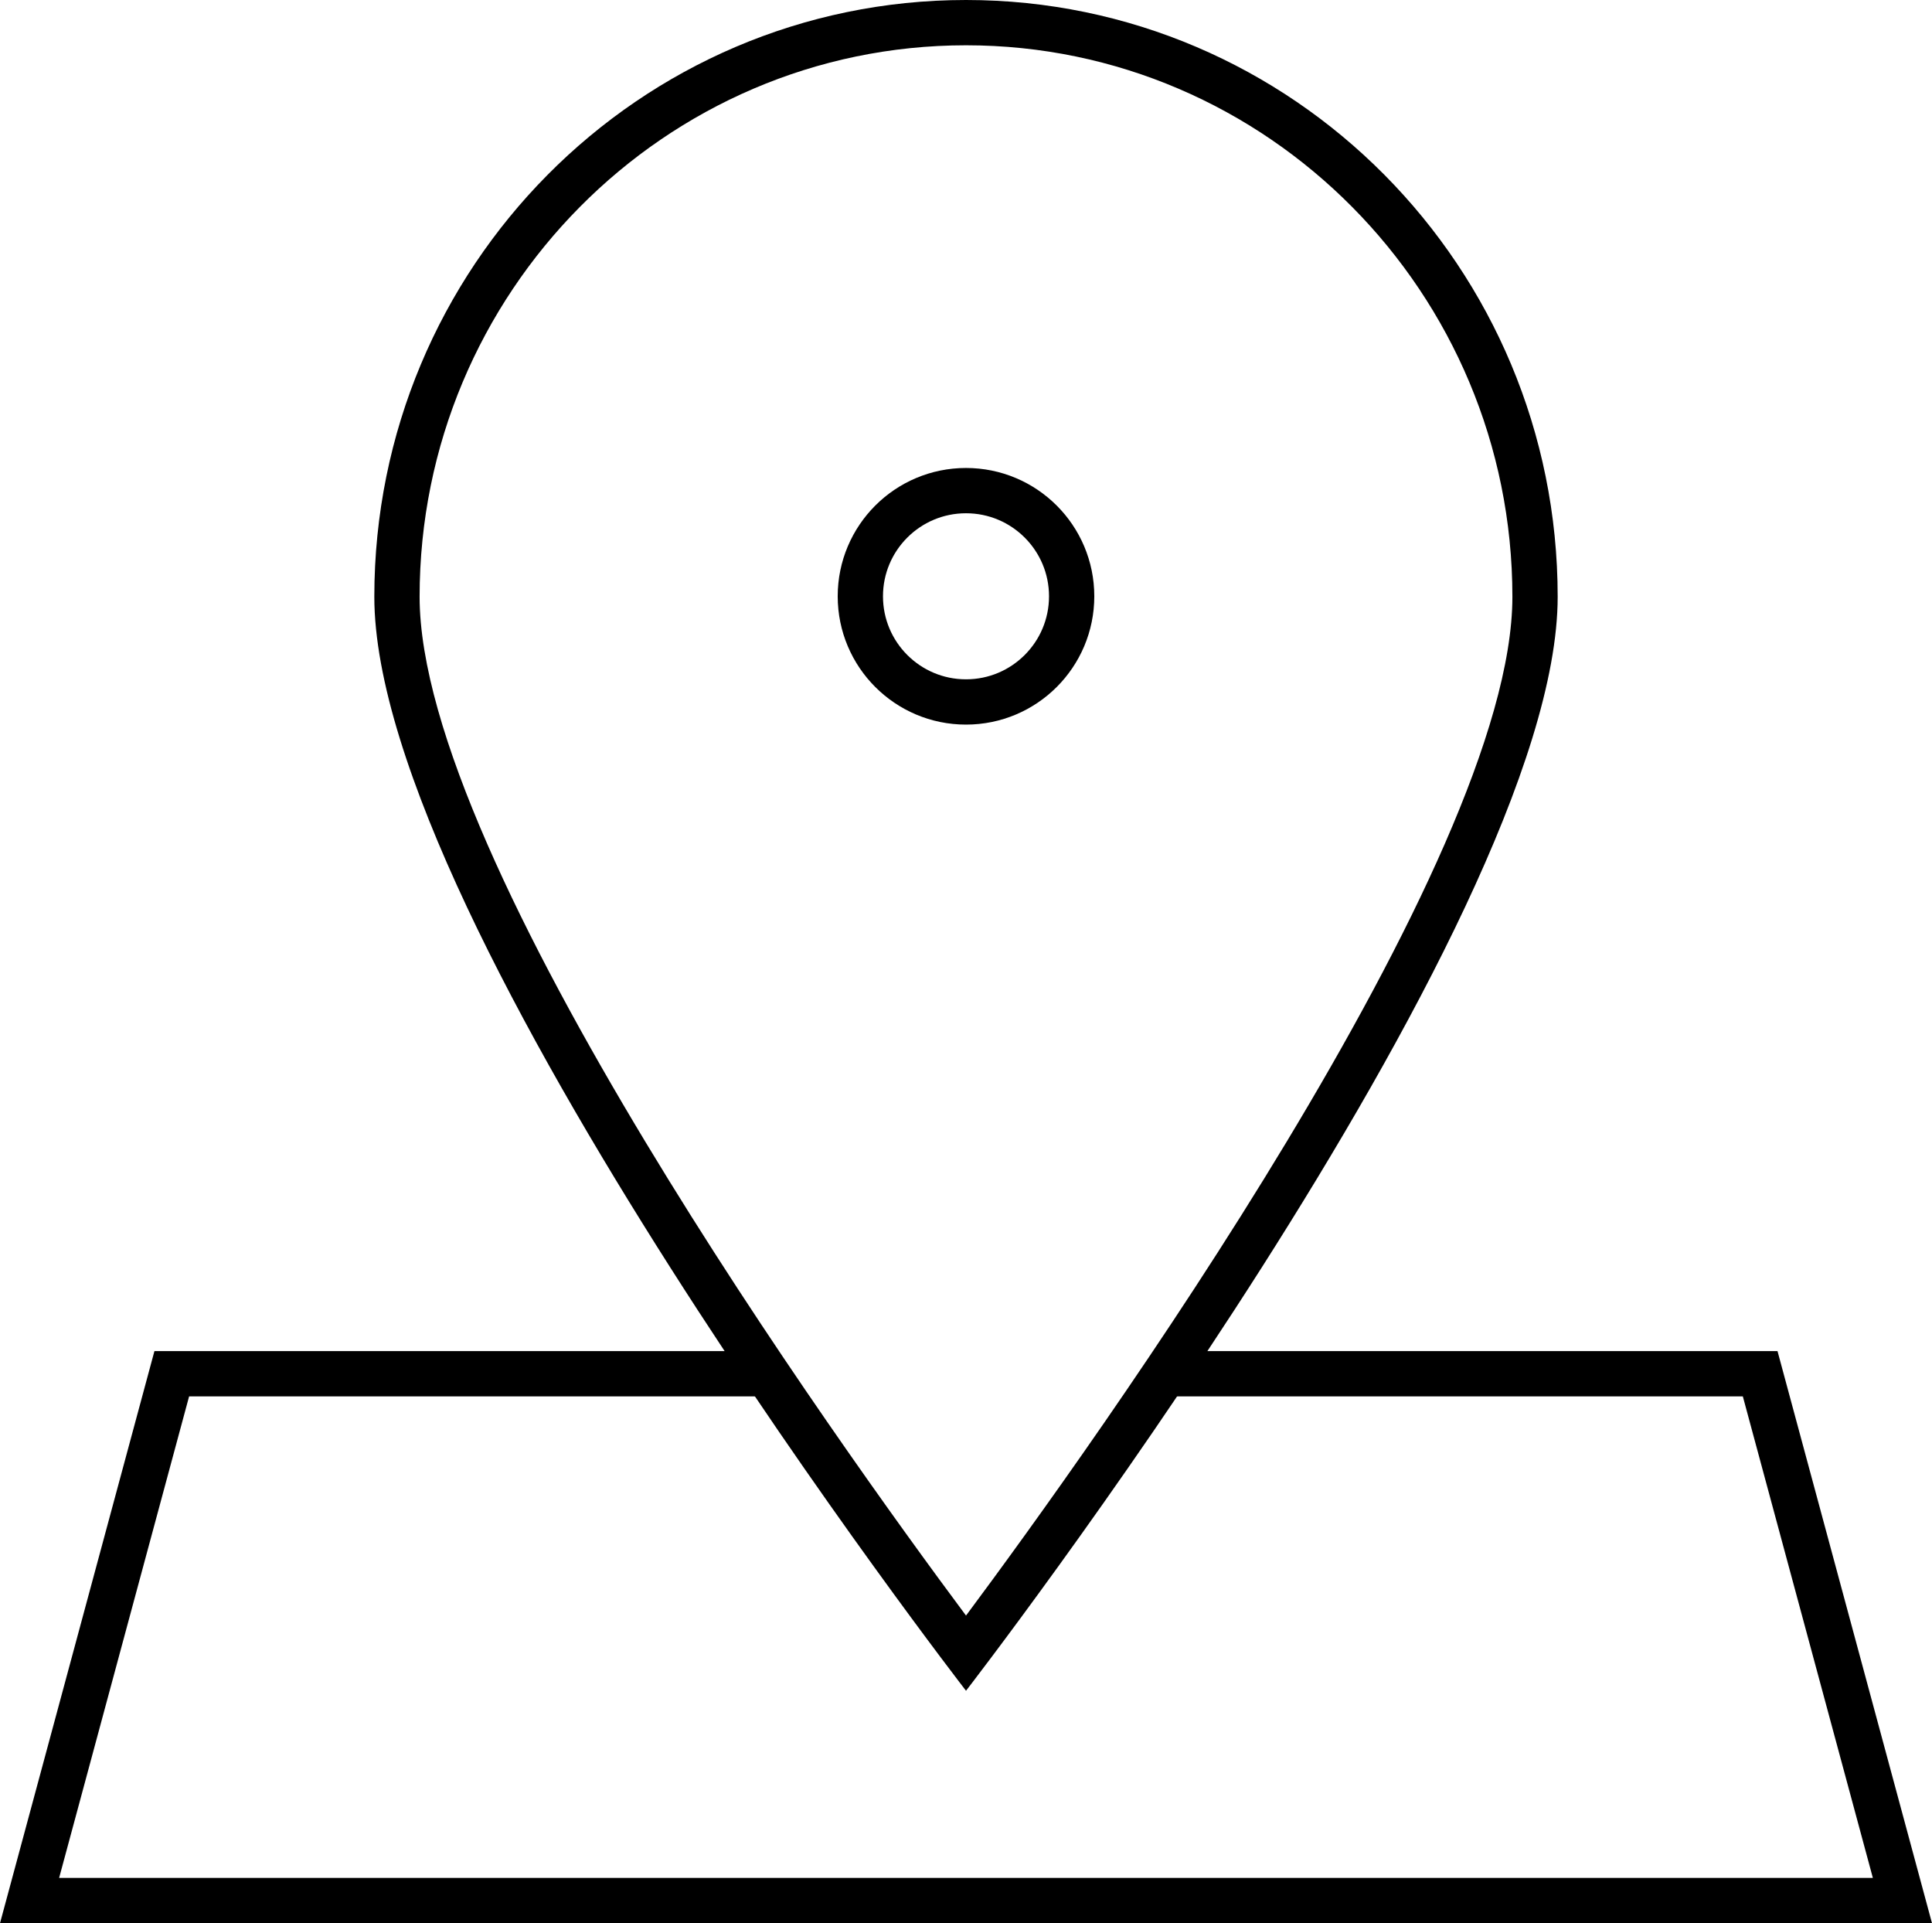 <?xml version="1.0" encoding="utf-8"?>
<!-- Generator: Adobe Illustrator 13.0.0, SVG Export Plug-In . SVG Version: 6.00 Build 14948)  -->
<!DOCTYPE svg PUBLIC "-//W3C//DTD SVG 1.1//EN" "http://www.w3.org/Graphics/SVG/1.1/DTD/svg11.dtd">
<svg version="1.1" id="Layer_1" xmlns="http://www.w3.org/2000/svg" xmlns:xlink="http://www.w3.org/1999/xlink" x="0px" y="0px"
	 width="128px" height="127.399px" viewBox="0 0 128 127.399" enable-background="new 0 0 128 127.399" xml:space="preserve">
<g>
	<path fill="none" d="M64,109.524c-6.523-8.661-37.702-51.033-37.702-69.993c0-20.97,16.914-38.032,37.702-38.032
		s37.7,17.062,37.7,38.032C101.7,58.491,70.524,100.864,64,109.524L64,109.524z"/>
	<path fill="#000000" d="M64.001,0C85.647,0,103.2,17.699,103.2,39.53c0,21.83-39.199,72.471-39.199,72.471S24.8,61.36,24.8,39.53
		C24.8,17.699,42.351,0,64.001,0 M64.001,3C44.039,3,27.8,19.387,27.8,39.53c0,17.548,27.8,56.209,36.201,67.491
		c8.4-11.283,36.199-49.95,36.199-67.491C100.2,19.387,83.961,3,64.001,3L64.001,3z"/>
	<circle fill="none" stroke="#000000" stroke-width="3" cx="64" cy="39.5" r="7"/>
	<polygon fill="#000000" points="117.764,89.5 77.865,89.5 75.547,92.501 115.467,92.501 124.082,124.399 3.917,124.399 
		12.529,92.501 52.518,92.501 50.517,89.5 10.232,89.5 0,127.399 128,127.399 	"/>
</g>
</svg>
